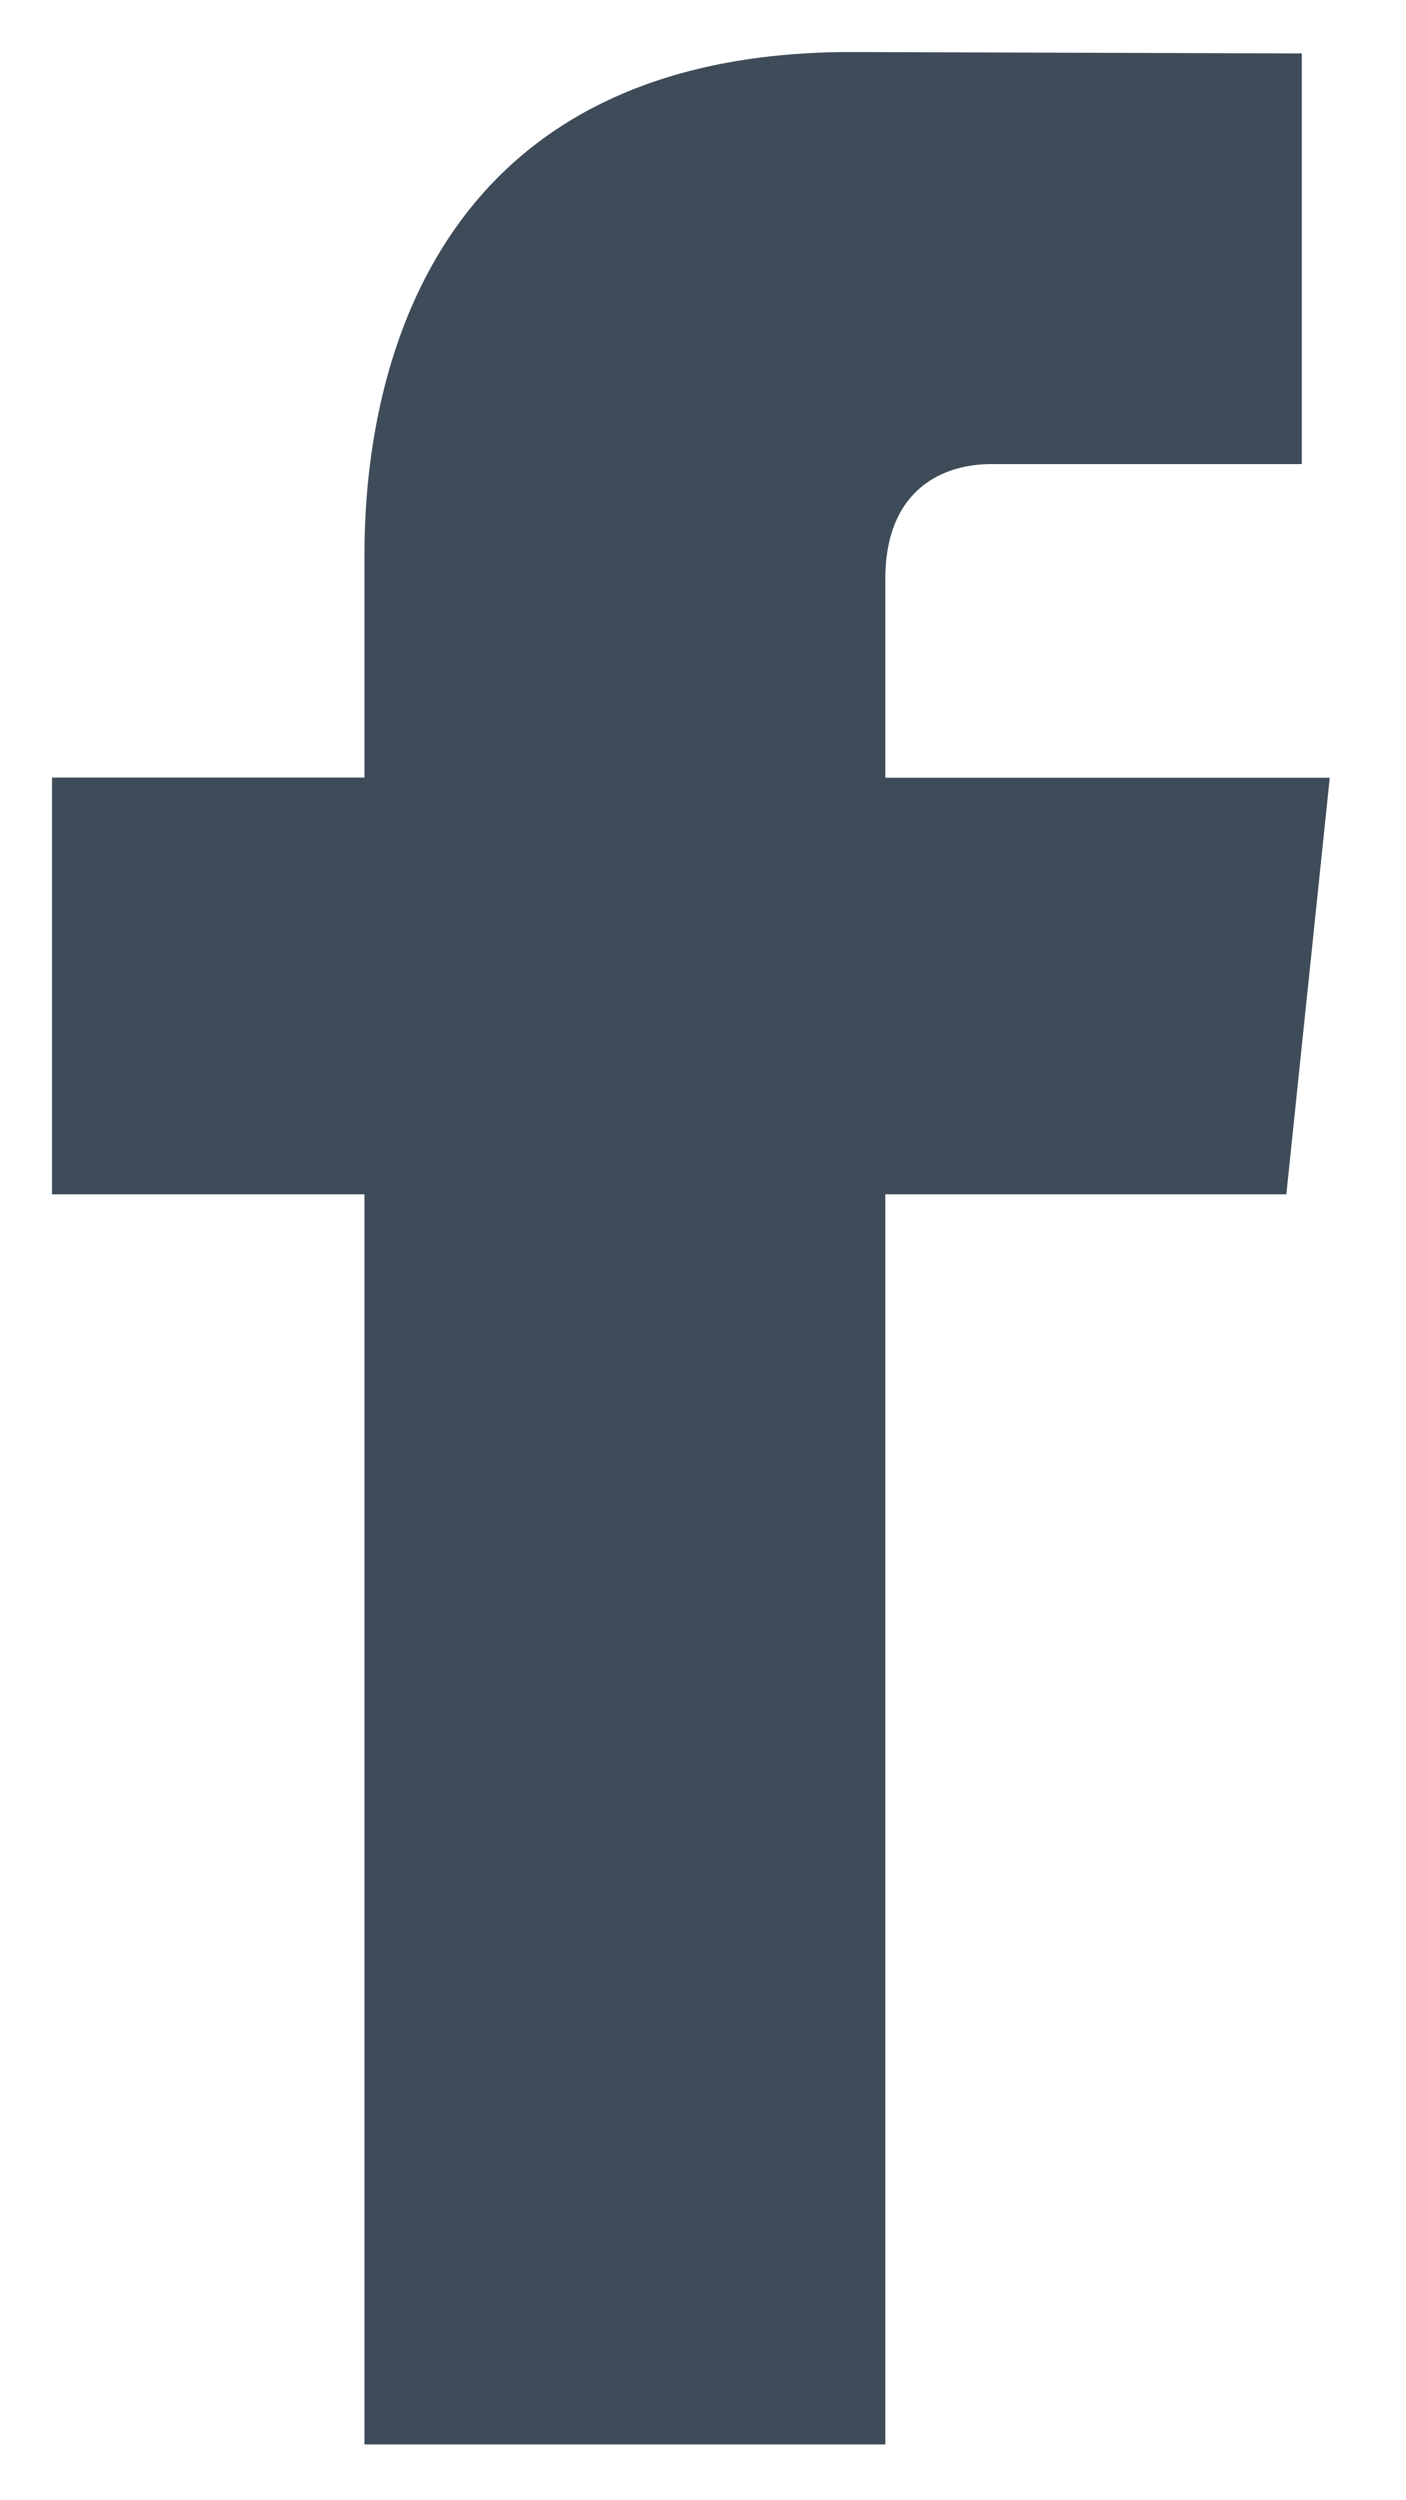 <?xml version="1.0" encoding="UTF-8" standalone="no"?>
<svg width="9px" height="16px" viewBox="0 0 9 16" version="1.1" xmlns="http://www.w3.org/2000/svg" xmlns:xlink="http://www.w3.org/1999/xlink">
    <!-- Generator: Sketch 40.1 (33804) - http://www.bohemiancoding.com/sketch -->
    <title>icon-social-facebook</title>
    <desc>Created with Sketch.</desc>
    <defs></defs>
    <g id="Public-Fundraising-Page" stroke="none" stroke-width="1" fill="none" fill-rule="evenodd">
        <g id="public-fundraising-desktop" transform="translate(-182, -675)">
            <g id="Group-12" transform="translate(120, 670)">
                <g id="Group-10" transform="translate(48, 0)">
                    <g id="icon-social-facebook" transform="translate(10, 5)">
                        <path d="M12.512,4.977 L9.667,4.977 L9.667,3.707 C9.667,3.109 10.063,2.97 10.341,2.97 L12.333,2.97 L12.333,0.342 L9.447,0.333 C6.829,0.333 6.333,2.292 6.333,3.547 L6.333,4.976 L4.333,4.976 L4.333,7.643 L6.333,7.643 L6.333,15.643 L9.667,15.643 L9.667,7.643 L12.234,7.643 L12.512,4.977 L12.512,4.977 Z" id="Shape" fill="#3E4C59"></path>
                        <rect id="Rectangle-path" x="0" y="0" width="16" height="16"></rect>
                    </g>
                </g>
            </g>
        </g>
    </g>
</svg>